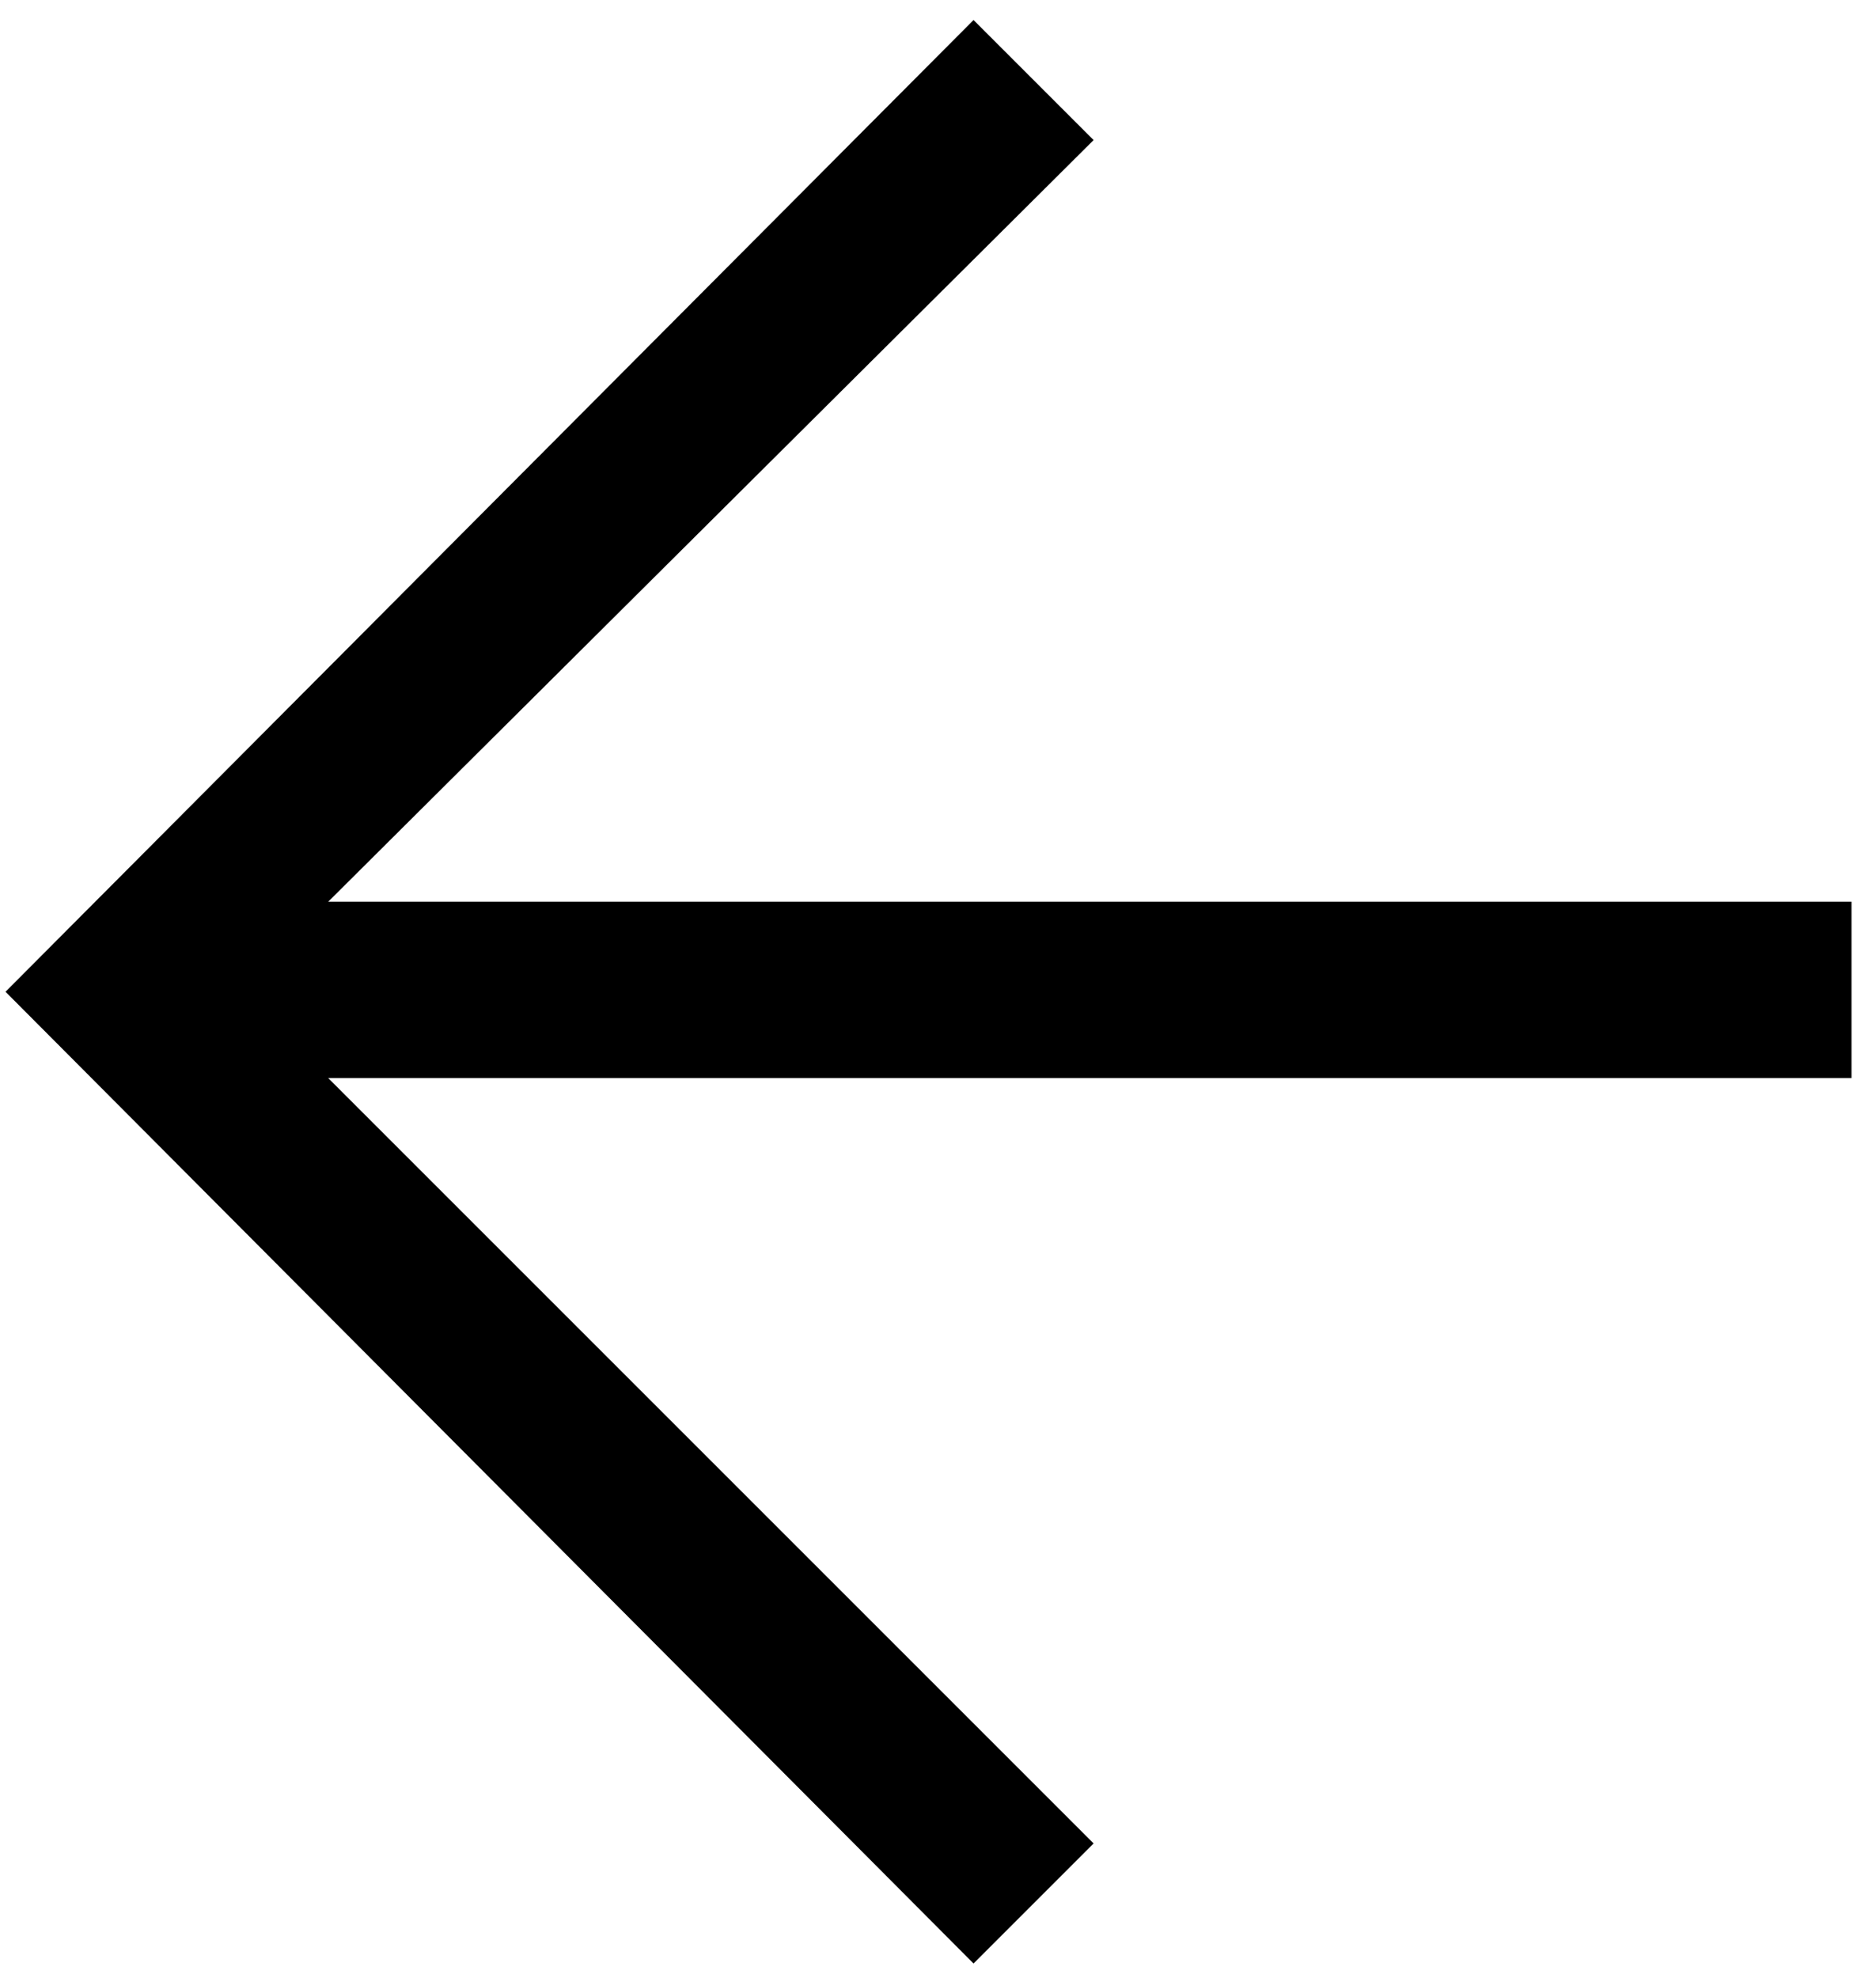<svg width="55" height="58" viewBox="0 0 55 58" fill="none" xmlns="http://www.w3.org/2000/svg">
<path d="M0.162 29.077L28.542 57.567L32.062 54.047L9.622 31.607H54.282V26.437H9.622L32.062 4.107L28.542 0.587L0.162 29.077Z" fill="black"/>
</svg>
